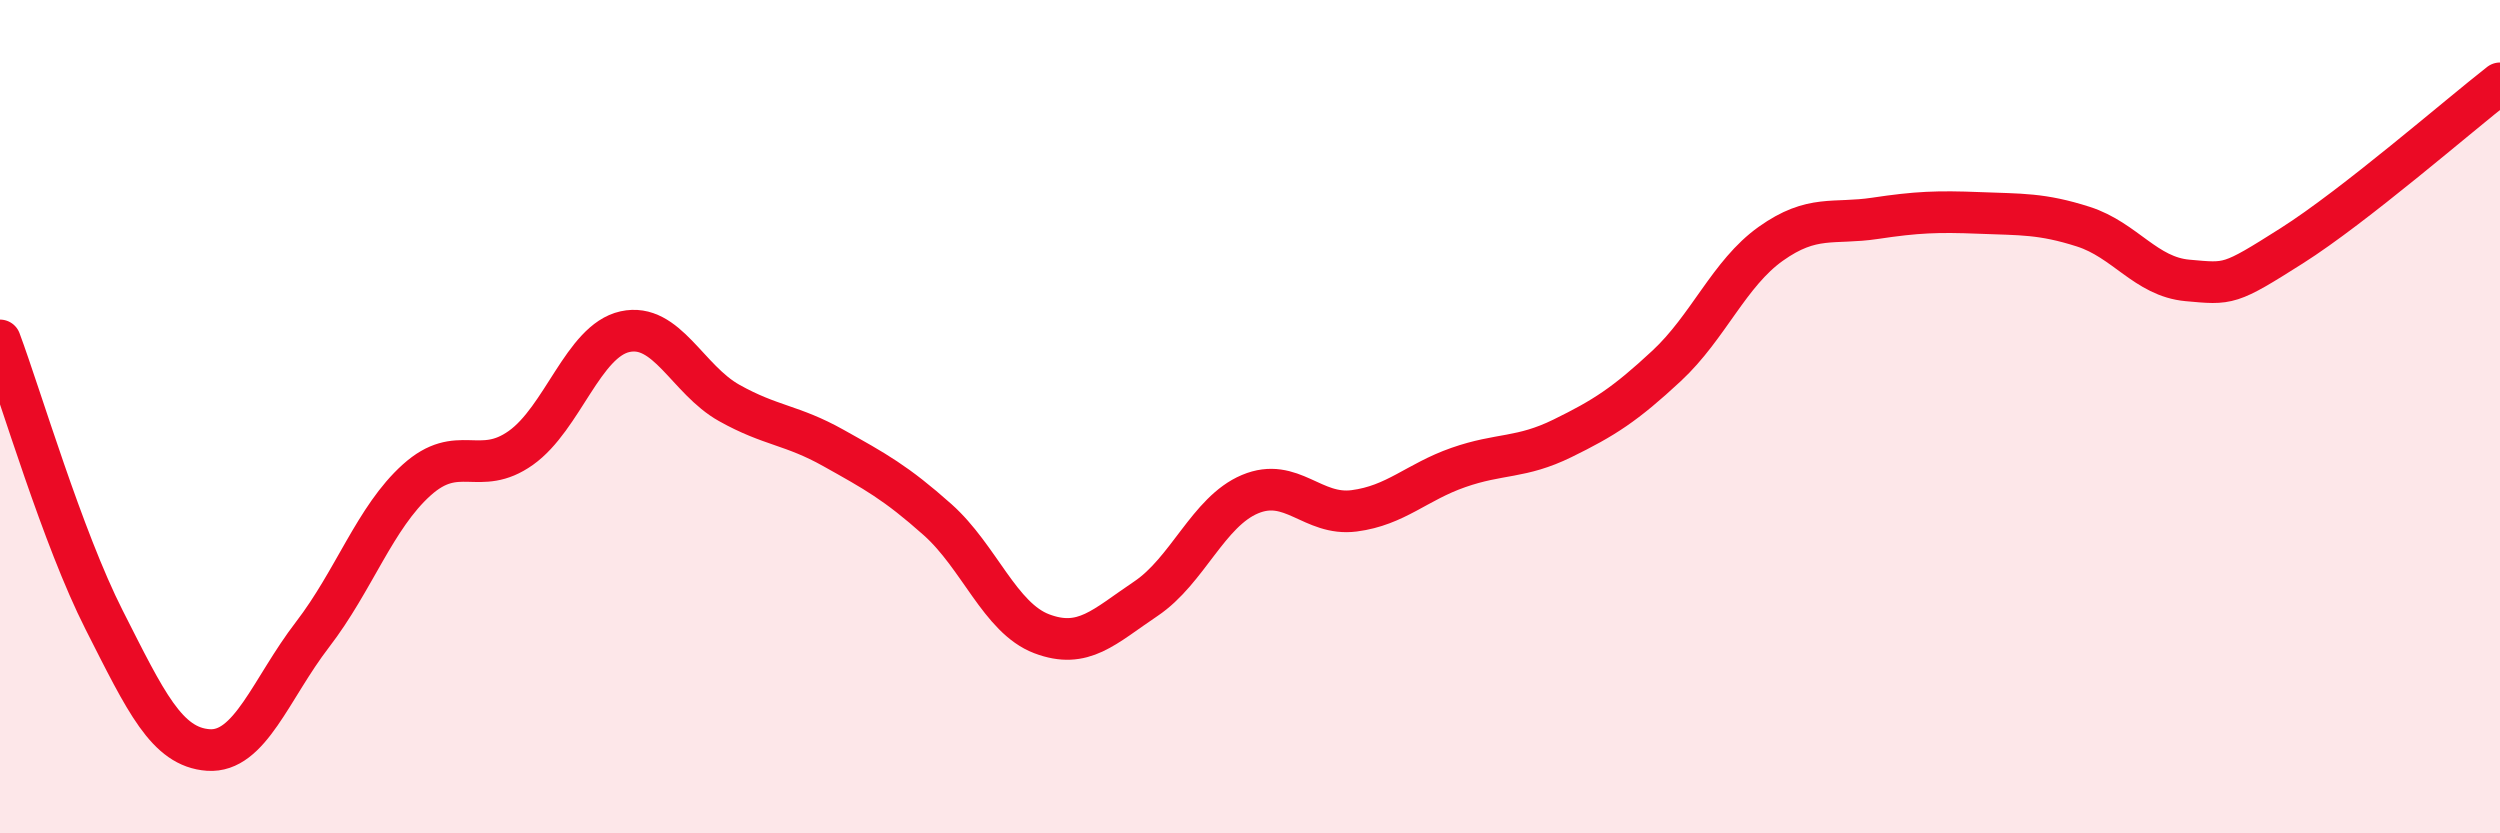 
    <svg width="60" height="20" viewBox="0 0 60 20" xmlns="http://www.w3.org/2000/svg">
      <path
        d="M 0,8.17 C 0.5,9.51 1.5,12.91 2.5,14.88 C 3.5,16.85 4,17.93 5,18 C 6,18.07 6.5,16.53 7.5,15.23 C 8.5,13.93 9,12.42 10,11.52 C 11,10.62 11.5,11.46 12.5,10.75 C 13.5,10.04 14,8.18 15,7.96 C 16,7.74 16.5,9.11 17.5,9.67 C 18.5,10.23 19,10.19 20,10.75 C 21,11.31 21.5,11.58 22.5,12.47 C 23.5,13.36 24,14.83 25,15.21 C 26,15.59 26.5,15.04 27.5,14.37 C 28.5,13.7 29,12.28 30,11.86 C 31,11.44 31.5,12.39 32.5,12.26 C 33.5,12.13 34,11.57 35,11.22 C 36,10.87 36.5,11.01 37.5,10.52 C 38.5,10.03 39,9.71 40,8.78 C 41,7.85 41.5,6.56 42.5,5.85 C 43.5,5.14 44,5.39 45,5.24 C 46,5.09 46.5,5.07 47.5,5.11 C 48.5,5.15 49,5.12 50,5.44 C 51,5.76 51.5,6.64 52.5,6.73 C 53.5,6.82 53.5,6.85 55,5.9 C 56.5,4.95 59,2.78 60,2L60 20L0 20Z"
        fill="#EB0A25"
        opacity="0.1"
        stroke-linecap="round"
        stroke-linejoin="round"
      />
      <path
        d="M 0,8.17 C 0.5,9.51 1.5,12.91 2.5,14.88 C 3.5,16.85 4,17.93 5,18 C 6,18.07 6.5,16.53 7.5,15.23 C 8.5,13.93 9,12.42 10,11.52 C 11,10.62 11.5,11.46 12.5,10.75 C 13.5,10.04 14,8.18 15,7.96 C 16,7.74 16.5,9.11 17.5,9.67 C 18.5,10.23 19,10.19 20,10.75 C 21,11.31 21.5,11.58 22.5,12.47 C 23.5,13.36 24,14.83 25,15.21 C 26,15.59 26.5,15.04 27.5,14.37 C 28.5,13.7 29,12.28 30,11.86 C 31,11.44 31.5,12.39 32.5,12.26 C 33.5,12.13 34,11.57 35,11.22 C 36,10.87 36.5,11.01 37.5,10.52 C 38.5,10.03 39,9.71 40,8.78 C 41,7.85 41.5,6.56 42.5,5.85 C 43.5,5.14 44,5.39 45,5.24 C 46,5.09 46.5,5.07 47.5,5.11 C 48.5,5.15 49,5.12 50,5.44 C 51,5.76 51.5,6.64 52.5,6.73 C 53.5,6.82 53.5,6.85 55,5.9 C 56.5,4.95 59,2.78 60,2"
        stroke="#EB0A25"
        stroke-width="1"
        fill="none"
        stroke-linecap="round"
        stroke-linejoin="round"
      />
    </svg>
  